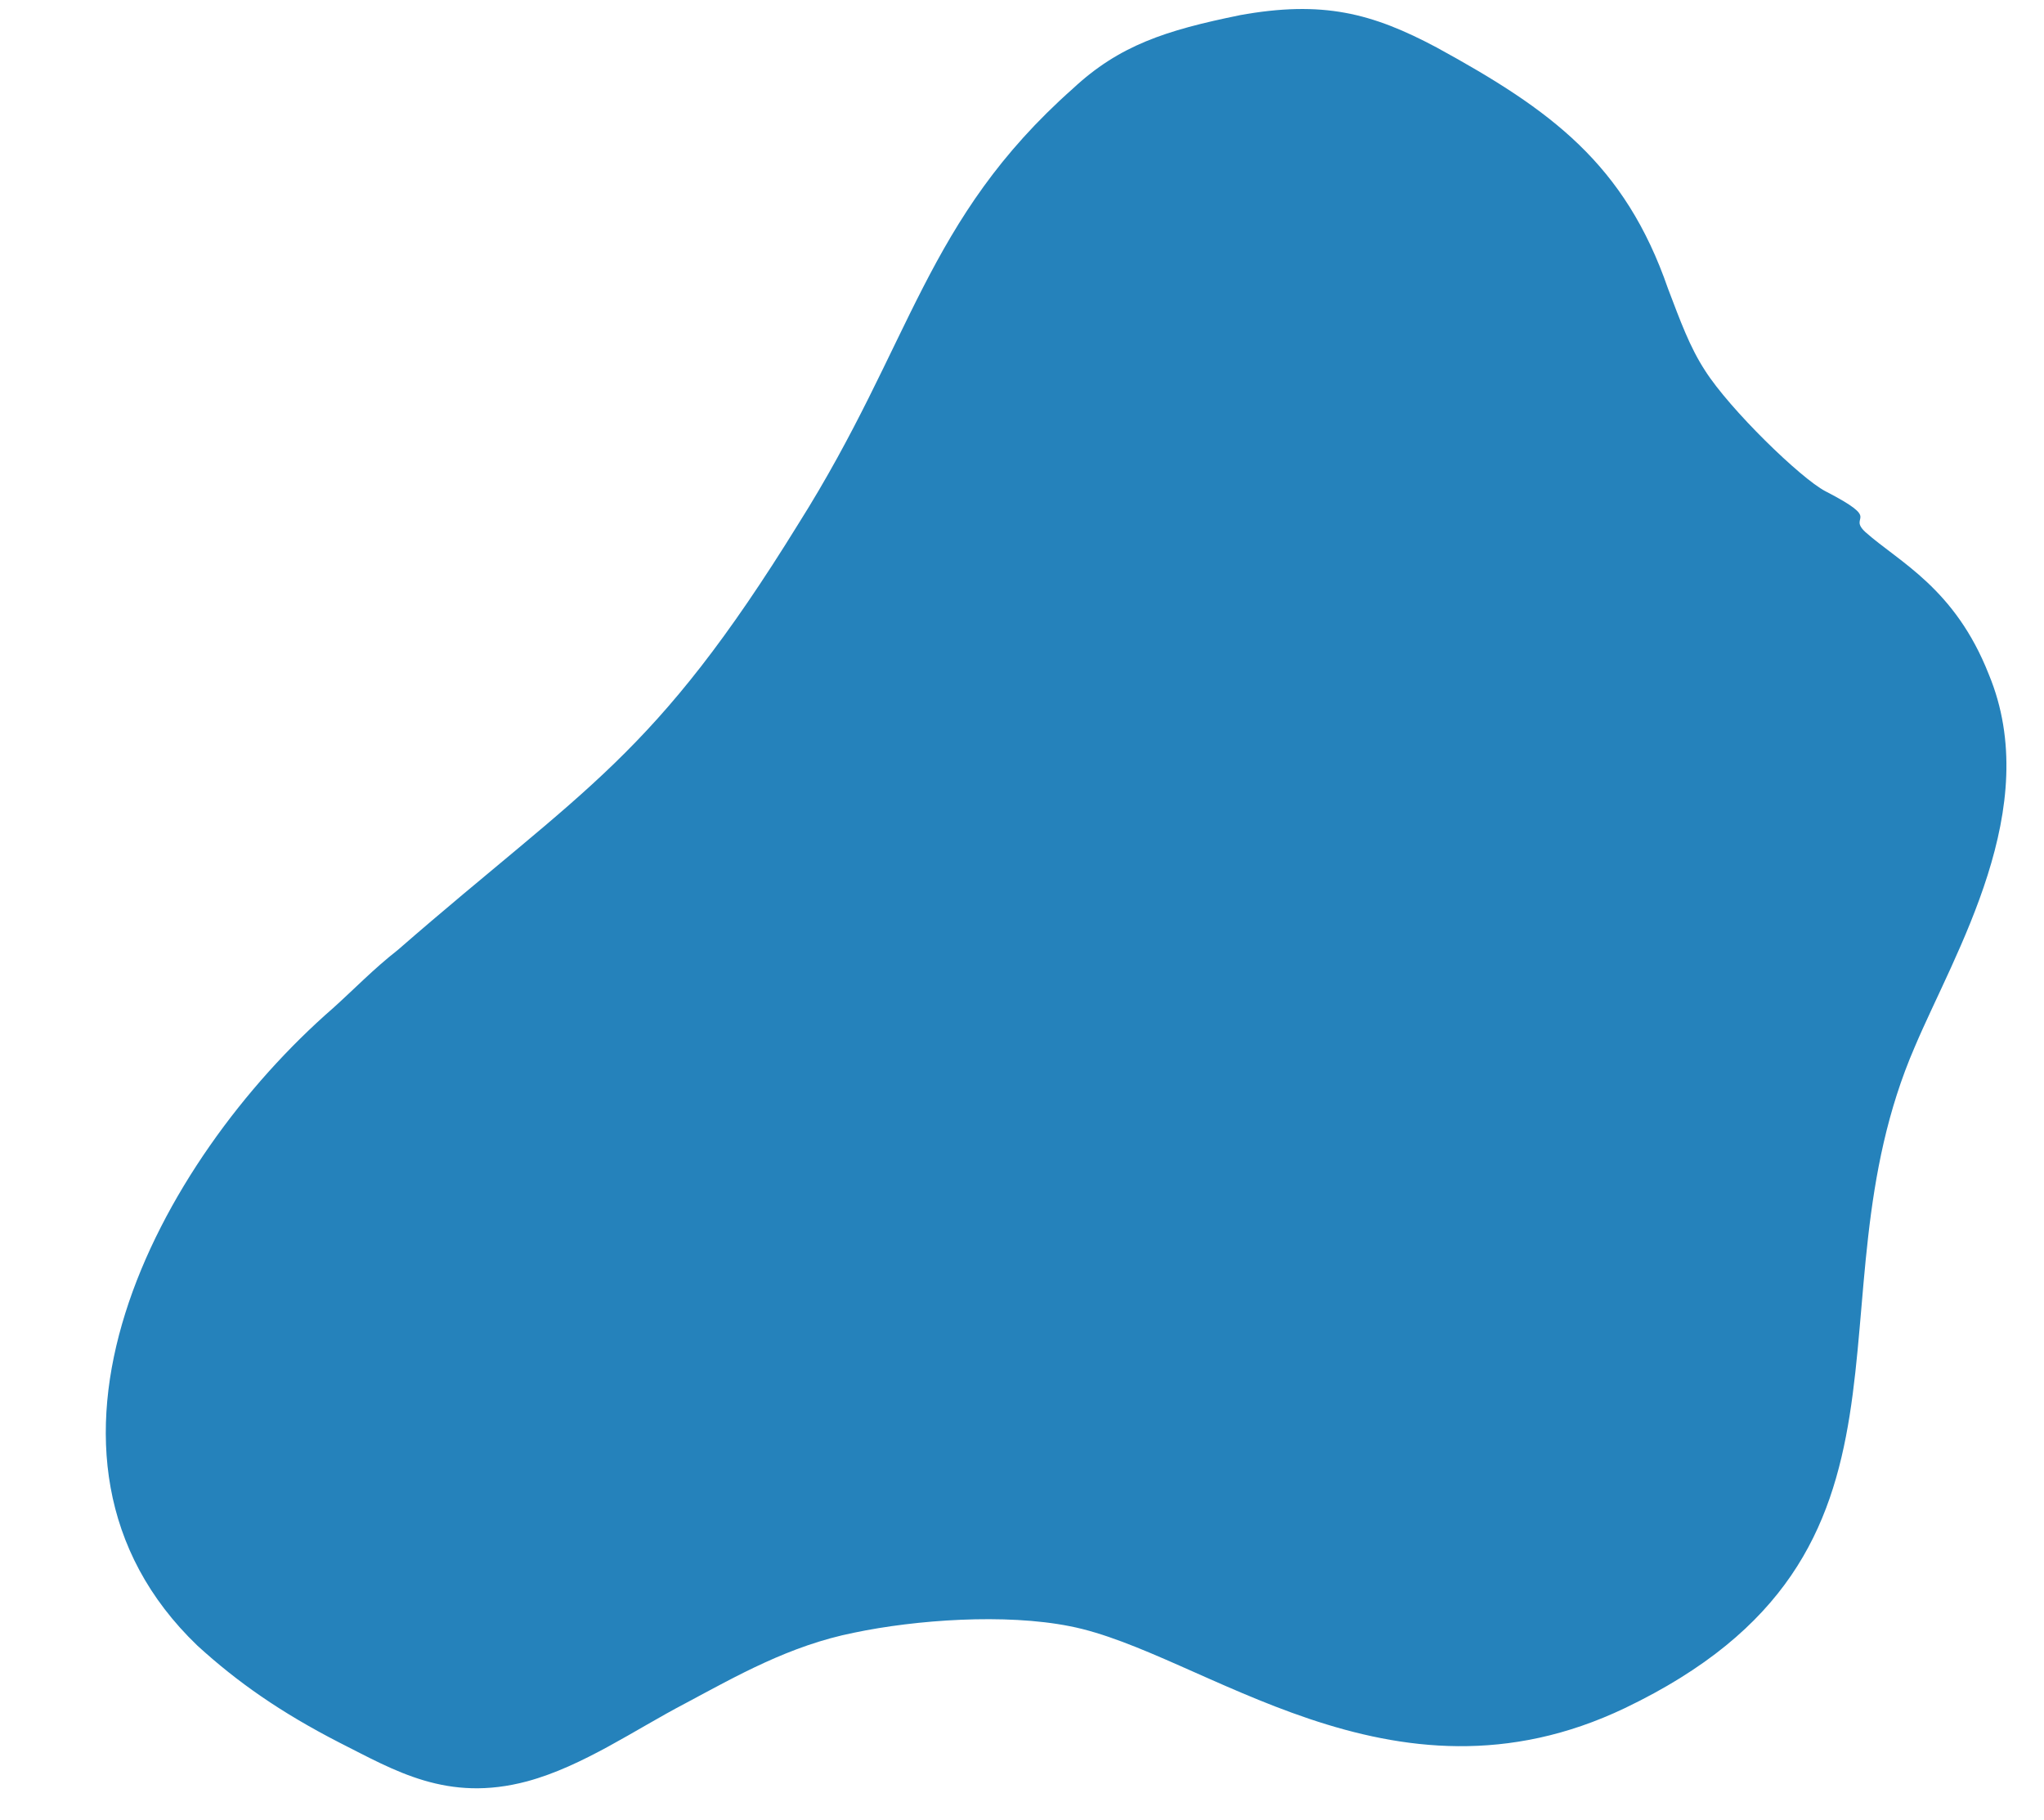 <?xml version="1.0" encoding="UTF-8" standalone="no"?><svg xmlns="http://www.w3.org/2000/svg" xmlns:xlink="http://www.w3.org/1999/xlink" clip-rule="evenodd" fill="#000000" fill-rule="evenodd" height="401.2" image-rendering="optimizeQuality" preserveAspectRatio="xMidYMid meet" shape-rendering="geometricPrecision" text-rendering="geometricPrecision" version="1" viewBox="-23.3 -2.0 450.6 401.2" width="450.6" zoomAndPan="magnify"><g id="change1_1"><path d="M249.94 1.37c-16.31,3.32 -26.51,6.65 -36.7,16.14 -32.63,28.96 -35.35,56.02 -60.49,95.9 -31.95,51.75 -46.9,57.92 -88.36,94.01 -5.44,4.27 -9.52,8.55 -14.27,12.82 -38.74,33.71 -73.41,98.75 -29.91,140.53 8.84,8.07 18.35,14.72 31.27,21.36 12.23,6.17 23.79,13.29 41.46,8.55 12.24,-3.32 23.79,-11.4 34.67,-17.09 11.56,-6.17 23.11,-12.82 37.38,-15.67 13.59,-2.85 33.31,-4.27 47.58,-1.42 29.23,5.7 70.69,42.73 122.35,18.04 71.37,-34.18 39.42,-89.26 63.89,-145.76 8.84,-20.89 28.55,-52.7 16.31,-82.14 -7.48,-18.99 -19.71,-24.69 -27.19,-31.34 -4.08,-3.8 4.08,-2.37 -8.84,-9.02 -5.44,-2.85 -21.07,-18.04 -26.51,-26.59 -3.4,-5.22 -5.44,-10.92 -8.16,-18.04 -9.52,-27.54 -25.83,-39.41 -50.98,-53.17 -14.27,-7.6 -25.15,-10.45 -43.5,-7.12z" fill="#2582bb"/></g></svg>